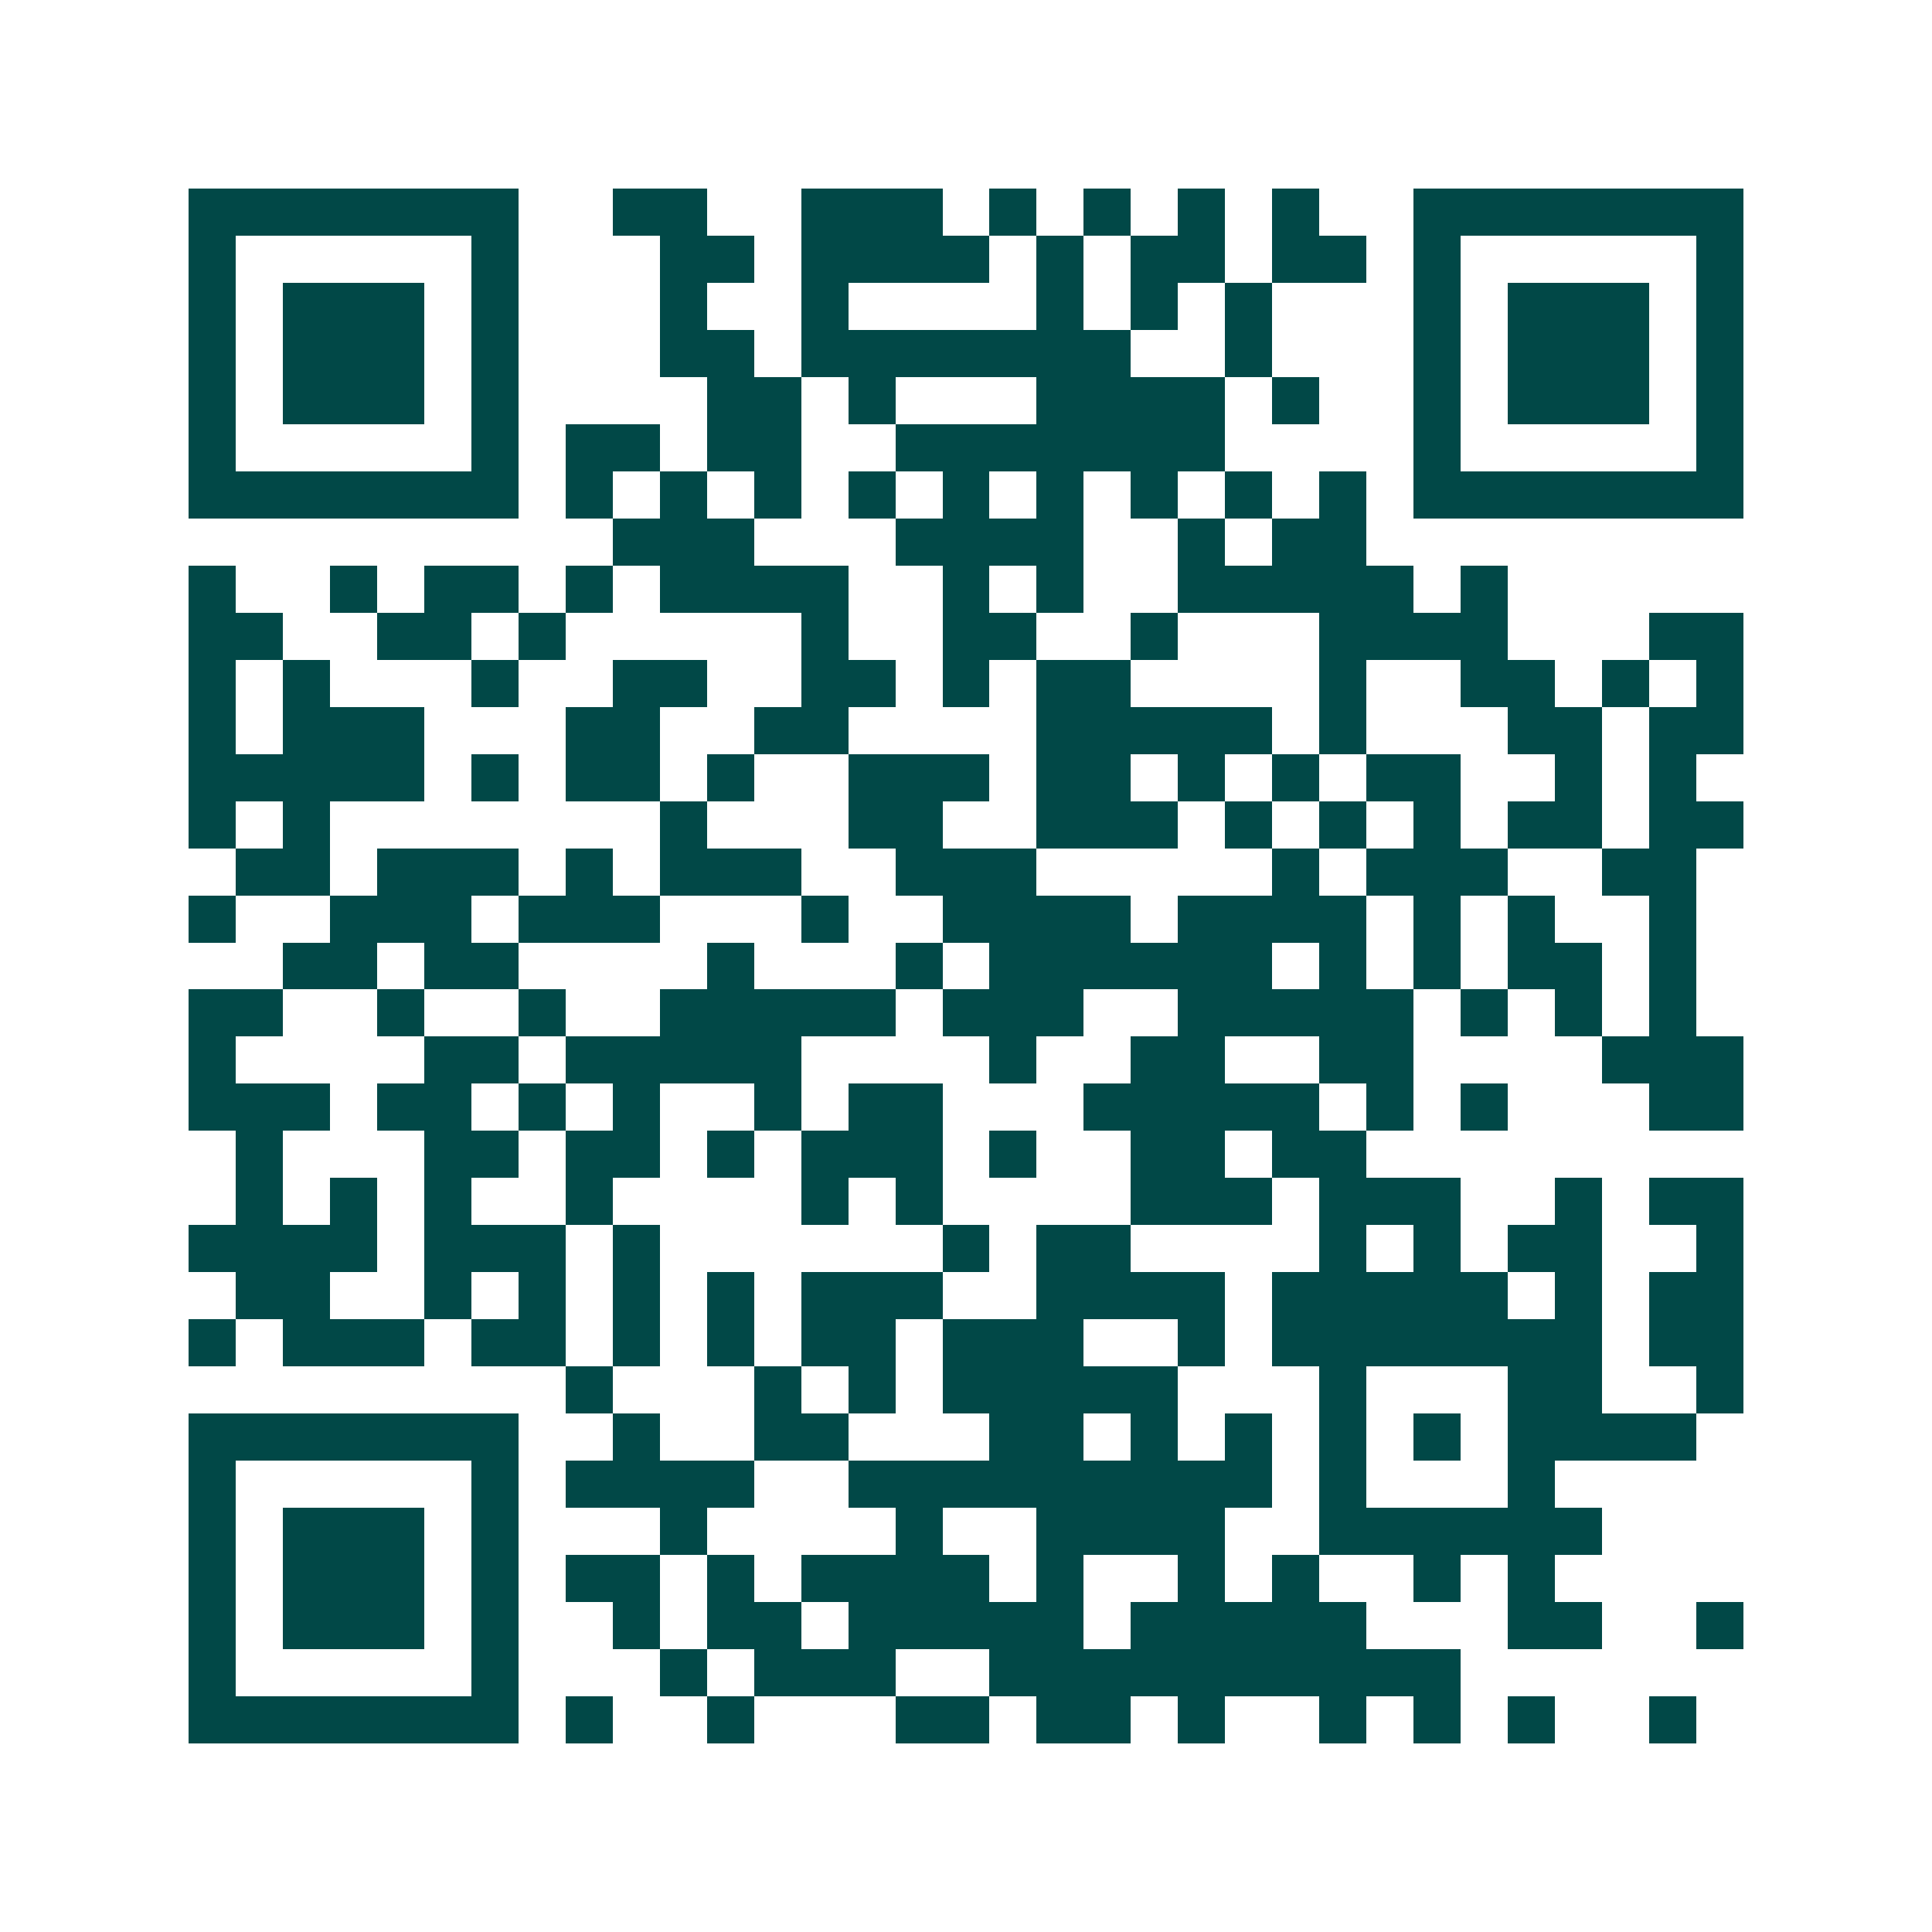 <svg xmlns="http://www.w3.org/2000/svg" width="200" height="200" viewBox="0 0 41 41" shape-rendering="crispEdges"><path fill="#ffffff" d="M0 0h41v41H0z"/><path stroke="#014847" d="M4 4.5h7m2 0h2m2 0h3m1 0h1m1 0h1m1 0h1m1 0h1m2 0h7M4 5.5h1m5 0h1m3 0h2m1 0h4m1 0h1m1 0h2m1 0h2m1 0h1m5 0h1M4 6.5h1m1 0h3m1 0h1m3 0h1m2 0h1m4 0h1m1 0h1m1 0h1m3 0h1m1 0h3m1 0h1M4 7.5h1m1 0h3m1 0h1m3 0h2m1 0h7m2 0h1m3 0h1m1 0h3m1 0h1M4 8.5h1m1 0h3m1 0h1m4 0h2m1 0h1m3 0h4m1 0h1m2 0h1m1 0h3m1 0h1M4 9.5h1m5 0h1m1 0h2m1 0h2m2 0h7m4 0h1m5 0h1M4 10.5h7m1 0h1m1 0h1m1 0h1m1 0h1m1 0h1m1 0h1m1 0h1m1 0h1m1 0h1m1 0h7M13 11.5h3m3 0h4m2 0h1m1 0h2M4 12.5h1m2 0h1m1 0h2m1 0h1m1 0h4m2 0h1m1 0h1m2 0h5m1 0h1M4 13.5h2m2 0h2m1 0h1m5 0h1m2 0h2m2 0h1m3 0h4m3 0h2M4 14.5h1m1 0h1m3 0h1m2 0h2m2 0h2m1 0h1m1 0h2m4 0h1m2 0h2m1 0h1m1 0h1M4 15.5h1m1 0h3m3 0h2m2 0h2m4 0h5m1 0h1m3 0h2m1 0h2M4 16.5h5m1 0h1m1 0h2m1 0h1m2 0h3m1 0h2m1 0h1m1 0h1m1 0h2m2 0h1m1 0h1M4 17.5h1m1 0h1m7 0h1m3 0h2m2 0h3m1 0h1m1 0h1m1 0h1m1 0h2m1 0h2M5 18.5h2m1 0h3m1 0h1m1 0h3m2 0h3m5 0h1m1 0h3m2 0h2M4 19.5h1m2 0h3m1 0h3m3 0h1m2 0h4m1 0h4m1 0h1m1 0h1m2 0h1M6 20.5h2m1 0h2m4 0h1m3 0h1m1 0h6m1 0h1m1 0h1m1 0h2m1 0h1M4 21.5h2m2 0h1m2 0h1m2 0h5m1 0h3m2 0h5m1 0h1m1 0h1m1 0h1M4 22.5h1m4 0h2m1 0h5m4 0h1m2 0h2m2 0h2m4 0h3M4 23.5h3m1 0h2m1 0h1m1 0h1m2 0h1m1 0h2m3 0h5m1 0h1m1 0h1m3 0h2M5 24.5h1m3 0h2m1 0h2m1 0h1m1 0h3m1 0h1m2 0h2m1 0h2M5 25.5h1m1 0h1m1 0h1m2 0h1m4 0h1m1 0h1m4 0h3m1 0h3m2 0h1m1 0h2M4 26.5h4m1 0h3m1 0h1m6 0h1m1 0h2m4 0h1m1 0h1m1 0h2m2 0h1M5 27.5h2m2 0h1m1 0h1m1 0h1m1 0h1m1 0h3m2 0h4m1 0h5m1 0h1m1 0h2M4 28.5h1m1 0h3m1 0h2m1 0h1m1 0h1m1 0h2m1 0h3m2 0h1m1 0h7m1 0h2M12 29.5h1m3 0h1m1 0h1m1 0h5m3 0h1m3 0h2m2 0h1M4 30.5h7m2 0h1m2 0h2m3 0h2m1 0h1m1 0h1m1 0h1m1 0h1m1 0h4M4 31.5h1m5 0h1m1 0h4m2 0h9m1 0h1m3 0h1M4 32.5h1m1 0h3m1 0h1m3 0h1m4 0h1m2 0h4m2 0h6M4 33.5h1m1 0h3m1 0h1m1 0h2m1 0h1m1 0h4m1 0h1m2 0h1m1 0h1m2 0h1m1 0h1M4 34.5h1m1 0h3m1 0h1m2 0h1m1 0h2m1 0h5m1 0h5m3 0h2m2 0h1M4 35.5h1m5 0h1m3 0h1m1 0h3m2 0h10M4 36.5h7m1 0h1m2 0h1m3 0h2m1 0h2m1 0h1m2 0h1m1 0h1m1 0h1m2 0h1"/></svg>
